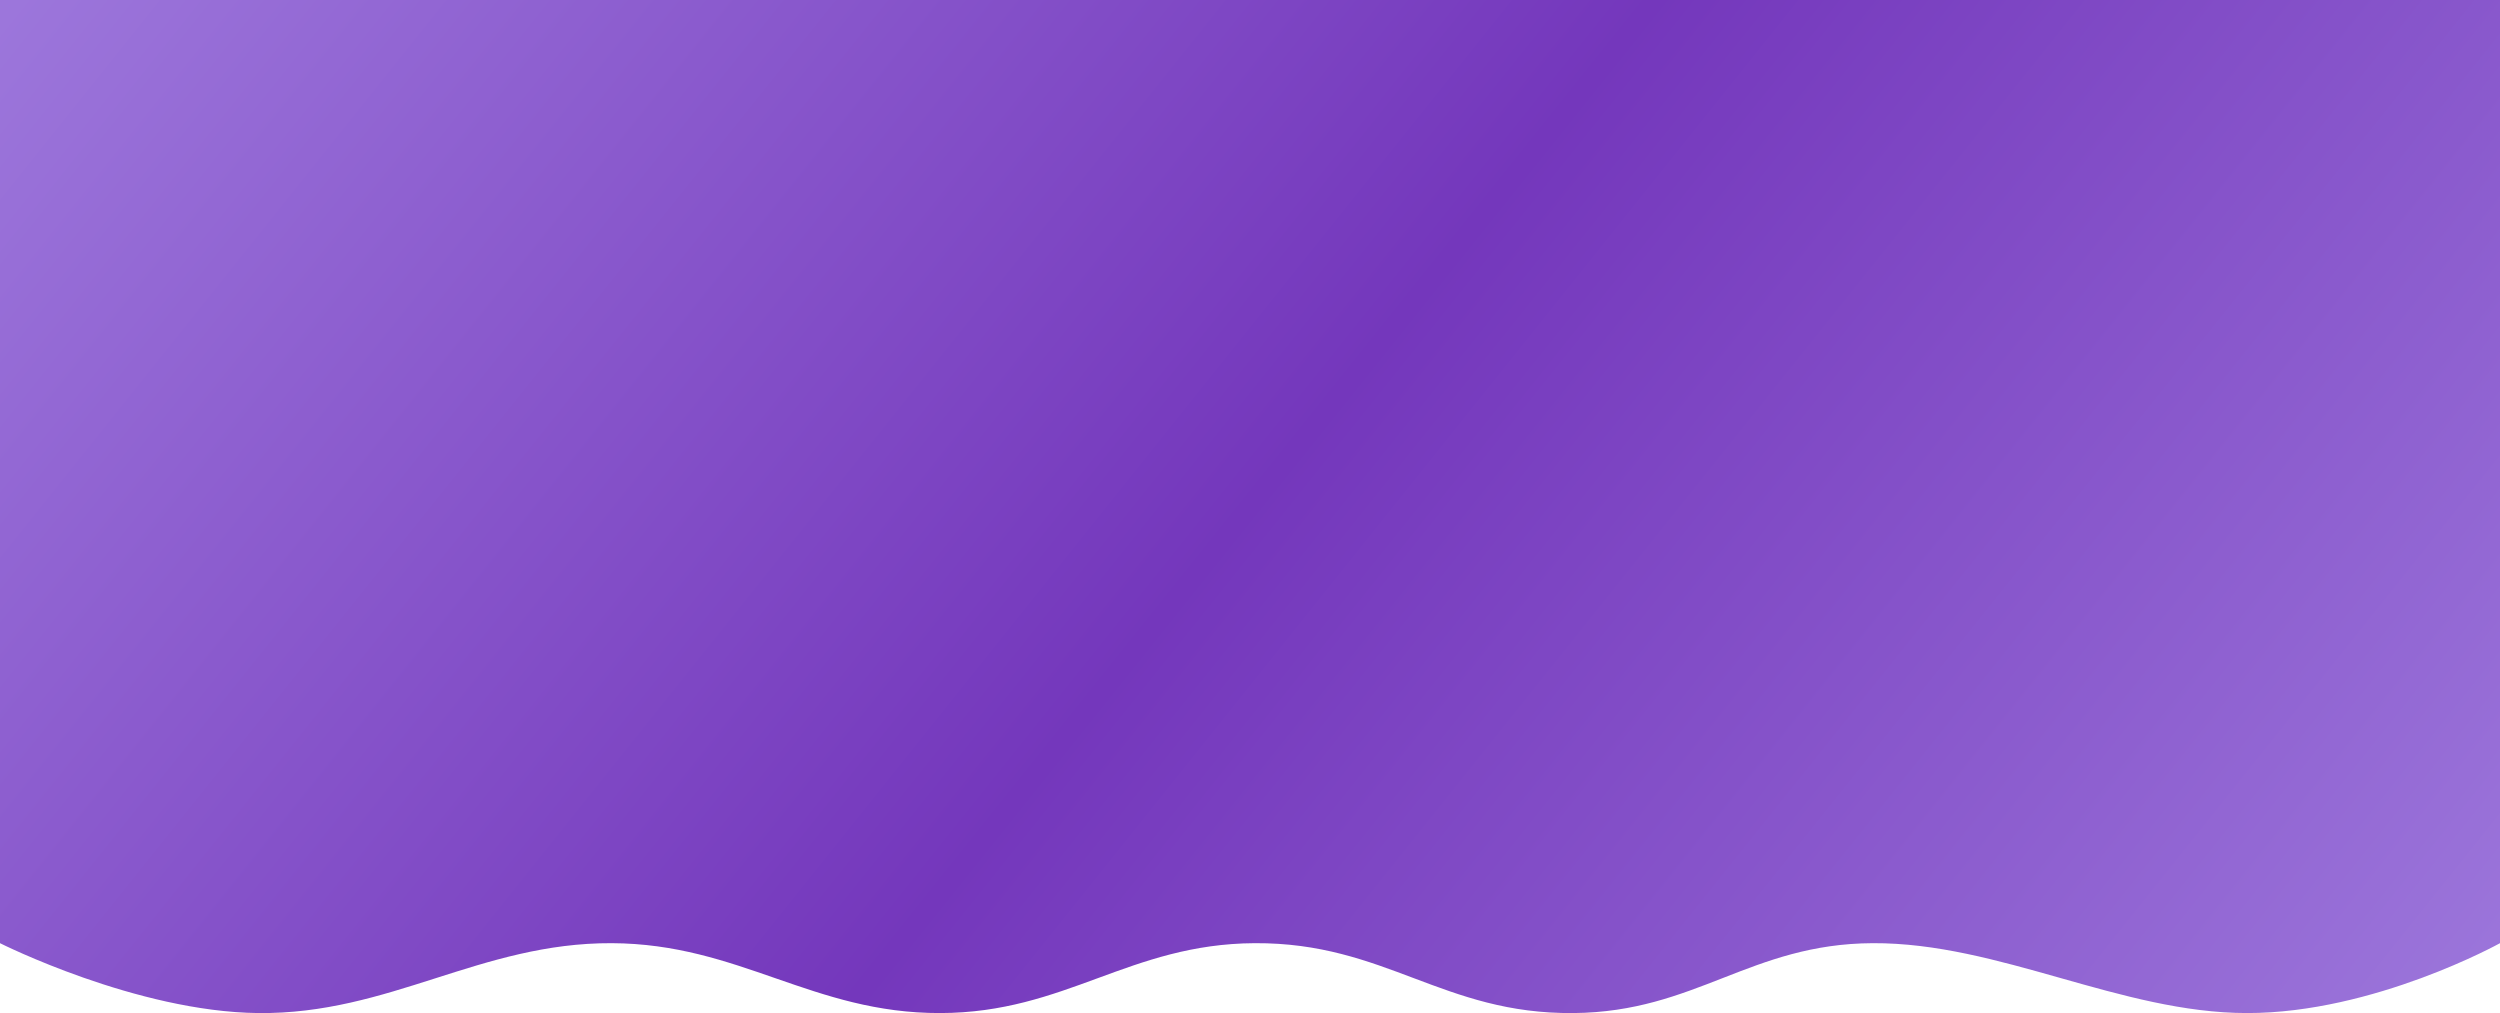 <?xml version="1.0" encoding="UTF-8" standalone="no"?>
<!DOCTYPE svg PUBLIC "-//W3C//DTD SVG 1.1//EN" "http://www.w3.org/Graphics/SVG/1.1/DTD/svg11.dtd">
<svg width="100%" height="100%" viewBox="0 0 2600 1054" version="1.1" xmlns="http://www.w3.org/2000/svg" xmlns:xlink="http://www.w3.org/1999/xlink" xml:space="preserve" xmlns:serif="http://www.serif.com/" style="fill-rule:evenodd;clip-rule:evenodd;stroke-linejoin:round;stroke-miterlimit:2;">
    <g transform="matrix(1,0,0,1,-6.35558e-06,-103.996)">
        <path d="M2600,1084.9C2600,1084.9 2468.97,1157.66 2336.97,1157.58C2205.52,1157.5 2079.14,1084.3 1947.69,1084.9C1820.31,1085.49 1763.92,1156.38 1636.56,1157.58C1500.5,1158.87 1440.98,1084.12 1304.91,1084.9C1174.28,1085.66 1108.53,1157.27 977.889,1157.58C845.077,1157.9 768.944,1085.43 636.134,1084.9C499.514,1084.36 405.118,1159.04 268.522,1157.58C141.708,1156.23 0,1084.9 0,1084.9L0,103.996L2600,103.996L2600,1084.9Z" style="fill:url(#_Linear1);fill-rule:nonzero;"/>
    </g>
    <defs>
        <linearGradient id="_Linear1" x1="0" y1="0" x2="1" y2="0" gradientUnits="userSpaceOnUse" gradientTransform="matrix(-2101.24,-1678.12,1678.12,-2101.24,2600,1157.6)"><stop offset="0" style="stop-color:rgb(156,118,219);stop-opacity:1"/><stop offset="0.5" style="stop-color:rgb(116,55,188);stop-opacity:1"/><stop offset="1" style="stop-color:rgb(156,118,219);stop-opacity:1"/></linearGradient>
    </defs>
</svg>
